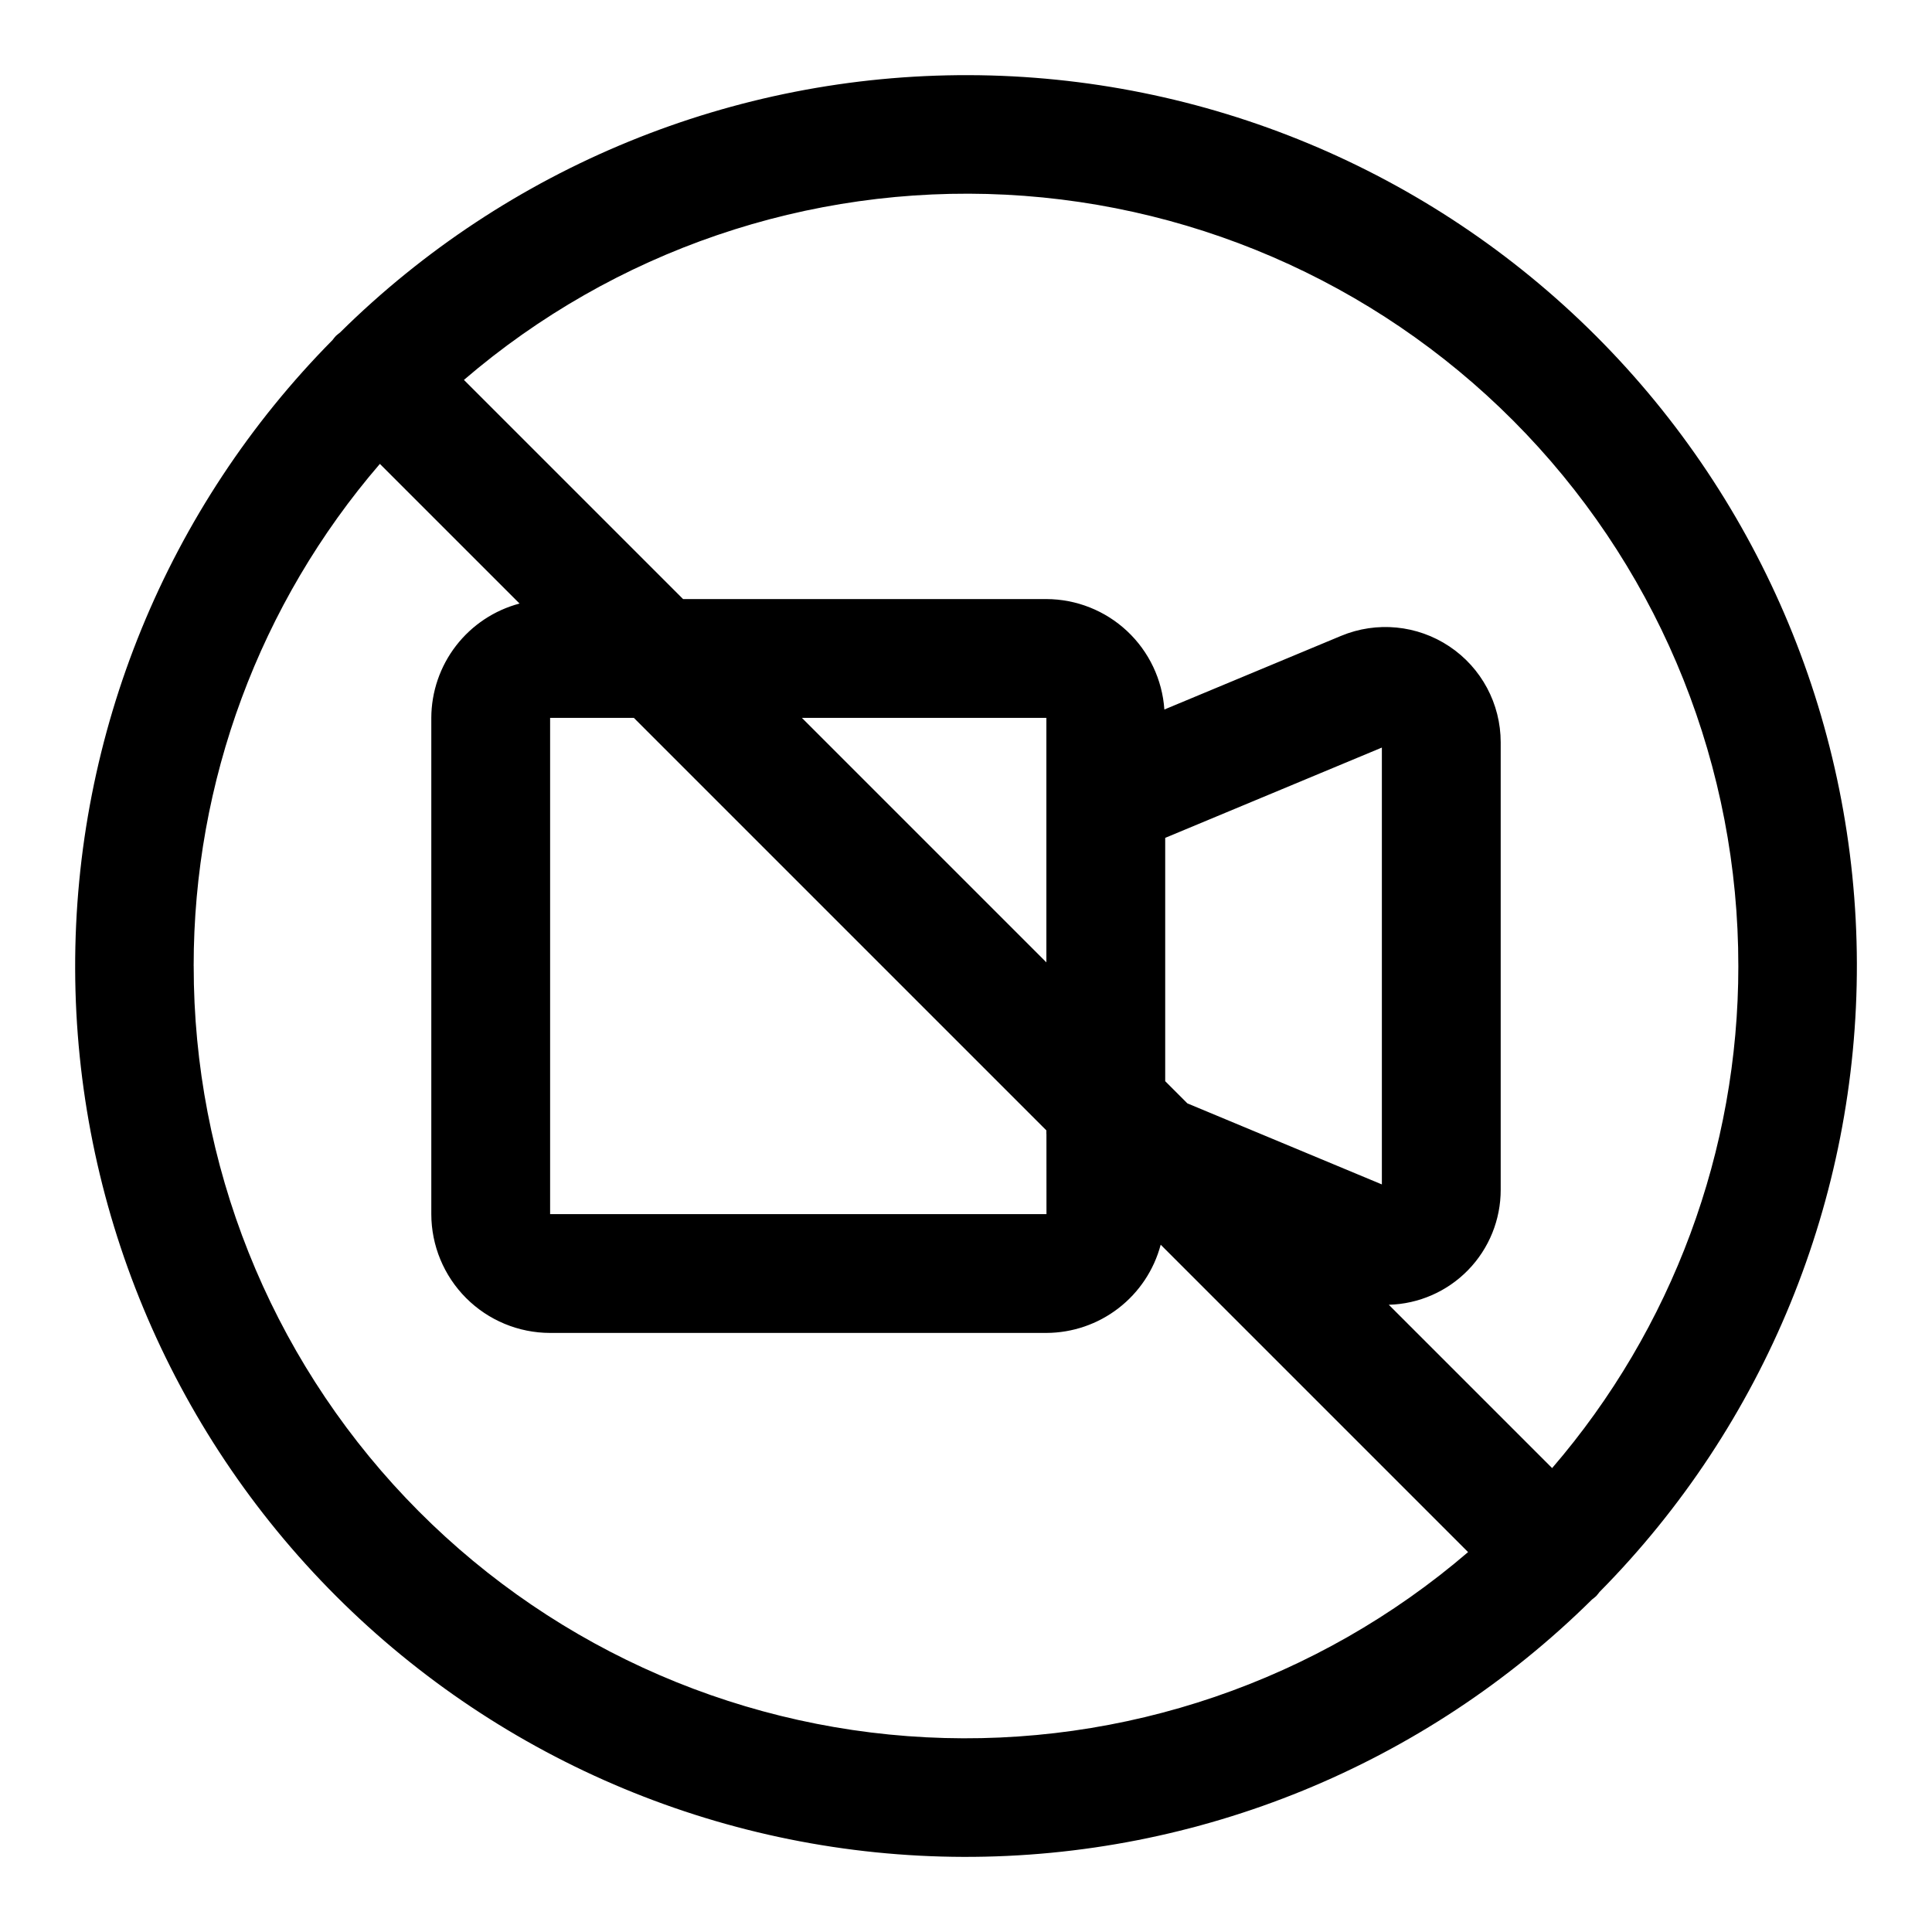 <?xml version="1.0" encoding="UTF-8"?>
<!-- Uploaded to: ICON Repo, www.svgrepo.com, Generator: ICON Repo Mixer Tools -->
<svg fill="#000000" width="800px" height="800px" version="1.1" viewBox="144 144 512 512" xmlns="http://www.w3.org/2000/svg">
 <path d="m567.88 565.9c43.859-44.348 68.383-104.25 68.211-166.62-0.172-62.371-25.027-122.14-69.129-166.24-44.105-44.102-103.87-68.953-166.24-69.125s-122.27 24.355-166.62 68.215c-0.359 0.301-0.746 0.551-1.086 0.887-0.336 0.336-0.59 0.727-0.891 1.09h0.004c-43.859 44.344-68.383 104.25-68.211 166.62 0.172 62.371 25.027 122.14 69.129 166.24 44.105 44.102 103.87 68.957 166.24 69.125 62.371 0.172 122.27-24.352 166.62-68.211 0.359-0.301 0.746-0.551 1.086-0.887 0.336-0.336 0.586-0.734 0.887-1.09zm36.797-165.9c0.031 48.832-17.484 96.055-49.348 133.06l-43.285-43.285h-0.004c7.949-0.207 15.5-3.516 21.039-9.215 5.543-5.699 8.637-13.34 8.621-21.289v-118.54c0-10.219-5.106-19.762-13.609-25.43-8.504-5.672-19.277-6.715-28.711-2.781l-46.812 19.508v-0.004c-0.547-7.926-4.074-15.352-9.875-20.781-5.801-5.43-13.441-8.461-21.387-8.484h-96.281l-58.082-58.082v0.004c39.805-34.18 91.227-51.754 143.62-49.086 52.398 2.672 101.77 25.375 137.9 63.422 36.129 38.043 56.25 88.52 56.211 140.99zm-183.35 65.754h-131.54v-131.51h22.191l109.32 109.32v0.887l0.02 0.129zm88.883-123.64v115.77l-51.539-21.477-5.879-5.879v-64.484zm-88.906 13.43v43.492l-64.793-64.793h64.793zm-225.98 44.453c-0.027-48.836 17.484-96.059 49.348-133.06l37.012 37.008c-6.688 1.777-12.605 5.707-16.832 11.184-4.227 5.477-6.527 12.195-6.551 19.113v131.51c0.012 8.348 3.332 16.352 9.234 22.254 5.902 5.906 13.906 9.227 22.254 9.234h131.51c6.918-0.023 13.637-2.324 19.113-6.551 5.481-4.227 9.41-10.141 11.184-16.828l81.461 81.461c-39.805 34.18-91.227 51.75-143.62 49.082-52.398-2.668-101.77-25.375-137.89-63.418-36.129-38.047-56.254-88.523-56.215-140.99z"/>
</svg>
